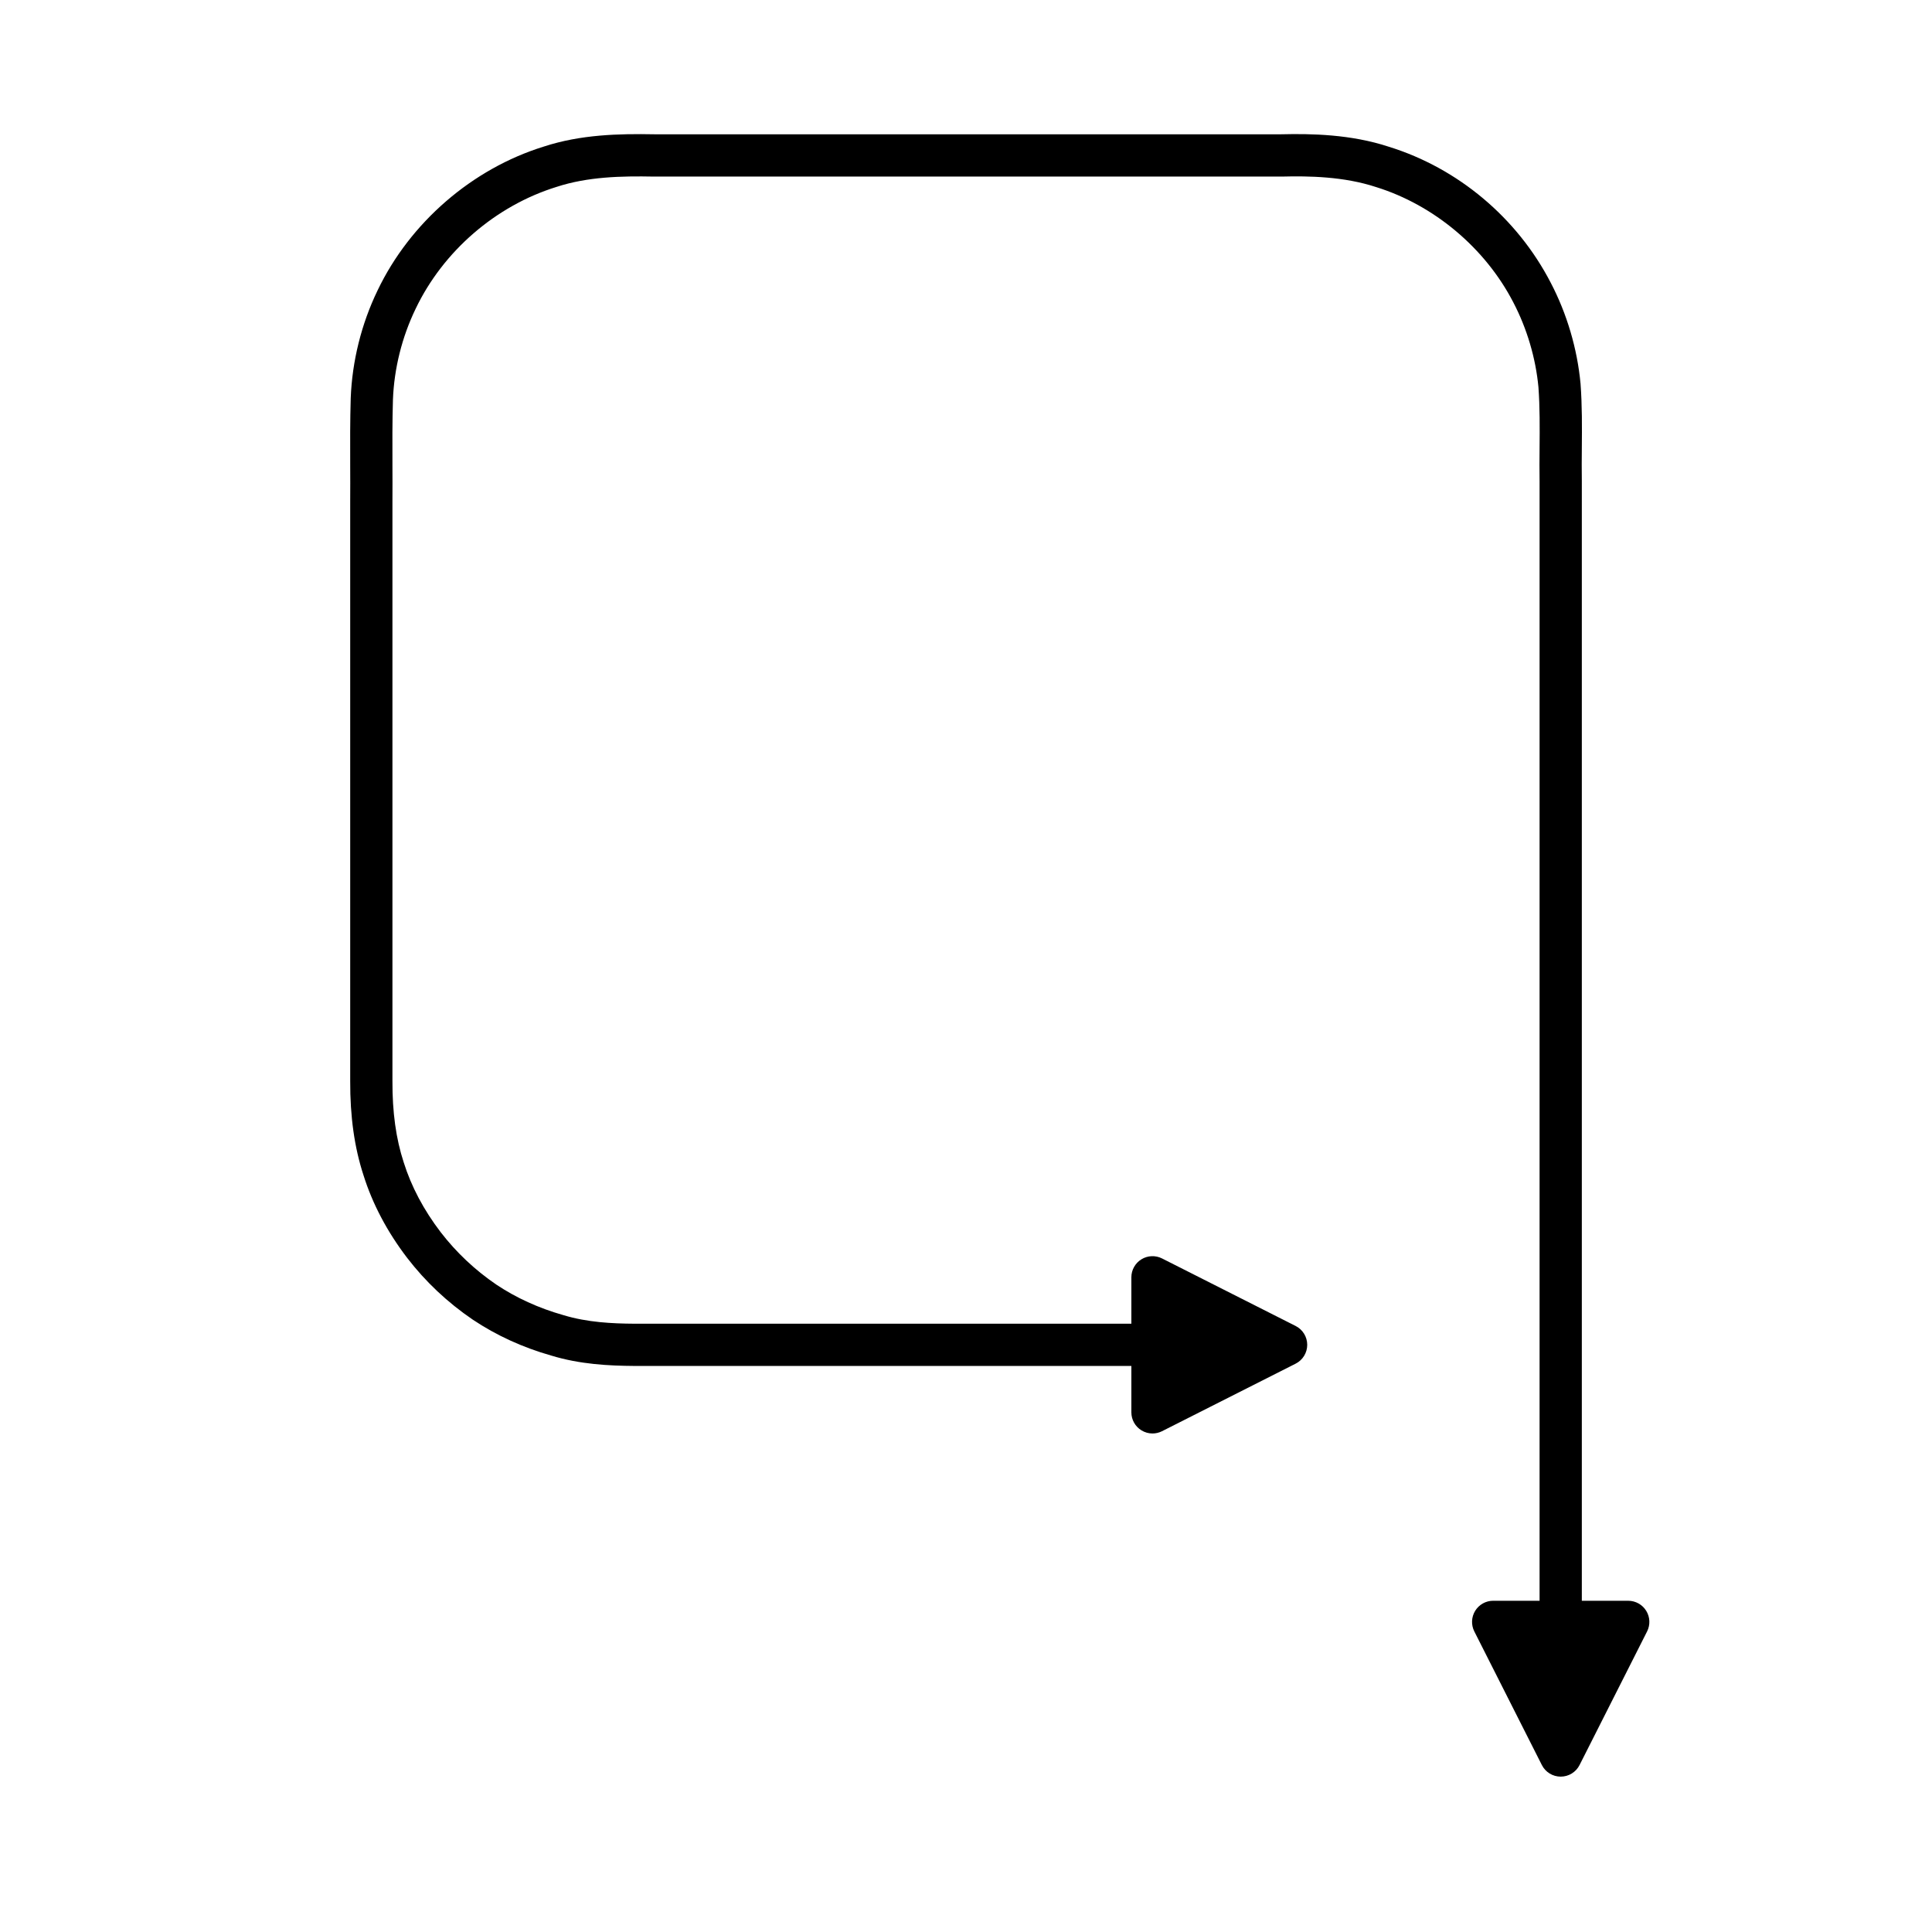 <?xml version="1.0" encoding="UTF-8"?>
<!-- Uploaded to: SVG Repo, www.svgrepo.com, Generator: SVG Repo Mixer Tools -->
<svg fill="#000000" width="800px" height="800px" version="1.1" viewBox="144 144 512 512" xmlns="http://www.w3.org/2000/svg">
 <path d="m563.2 271.53c-0.051-2.93-0.027-5.871 0-8.824 0.043-5.492 0.094-11.18-0.34-17.035-0.871-9.277-3.609-18.539-7.906-26.754-8.898-17.203-24.562-30.34-42.875-36.02-10.074-3.324-20.605-3.5-28.531-3.309h-166.14c-9.434-0.176-19.543 0.059-29.316 3.262-18.965 5.871-35.426 20.117-44.023 38.094-4.293 8.871-6.75 18.746-7.125 28.598-0.176 5.93-0.16 11.84-0.137 17.734 0.012 3.164 0.023 6.32 0 9.508v153.66c-0.039 9.461 1.121 17.656 3.519 24.992 2.391 7.613 6.277 14.984 11.574 21.91 4.859 6.32 10.699 11.82 17.383 16.367 6.238 4.176 13.277 7.391 20.812 9.527 7.668 2.34 15.352 2.699 21.887 2.746h131.84v12.301c0 1.945 1.012 3.75 2.668 4.766 0.898 0.551 1.914 0.832 2.93 0.832 0.863 0 1.727-0.203 2.527-0.602l35.406-17.898c1.887-0.953 3.074-2.887 3.074-4.996 0-2.109-1.188-4.047-3.074-4.996l-35.406-17.898c-1.738-0.871-3.793-0.793-5.457 0.23-1.656 1.016-2.668 2.82-2.668 4.766v12.301h-131.8c-5.695-0.039-12.367-0.332-18.762-2.285-6.516-1.848-12.484-4.574-17.719-8.07-5.664-3.859-10.633-8.543-14.762-13.906-4.488-5.871-7.777-12.074-9.797-18.504-2.043-6.25-3.019-13.289-2.984-21.562v-153.64c0.023-3.188 0.012-6.379 0-9.582-0.023-5.766-0.039-11.551 0.133-17.32 0.312-8.277 2.391-16.609 6.023-24.117 7.281-15.23 21.207-27.289 37.332-32.281 8.266-2.707 17.215-2.902 25.797-2.734h166.41c7.168-0.18 16.445-0.031 24.977 2.777 15.336 4.758 28.918 16.152 36.352 30.52 3.641 6.965 5.953 14.789 6.68 22.516 0.387 5.293 0.344 10.742 0.301 16.012-0.027 3.047-0.051 6.078 0 9.008v296.59h-12.301c-1.945 0-3.75 1.012-4.766 2.668-1.02 1.66-1.102 3.727-0.227 5.461l17.898 35.406c0.953 1.887 2.887 3.074 4.996 3.074s4.047-1.188 4.996-3.074l17.898-35.406c0.875-1.734 0.793-3.801-0.23-5.457-1.016-1.656-2.82-2.668-4.766-2.668h-12.301z"/>
</svg>